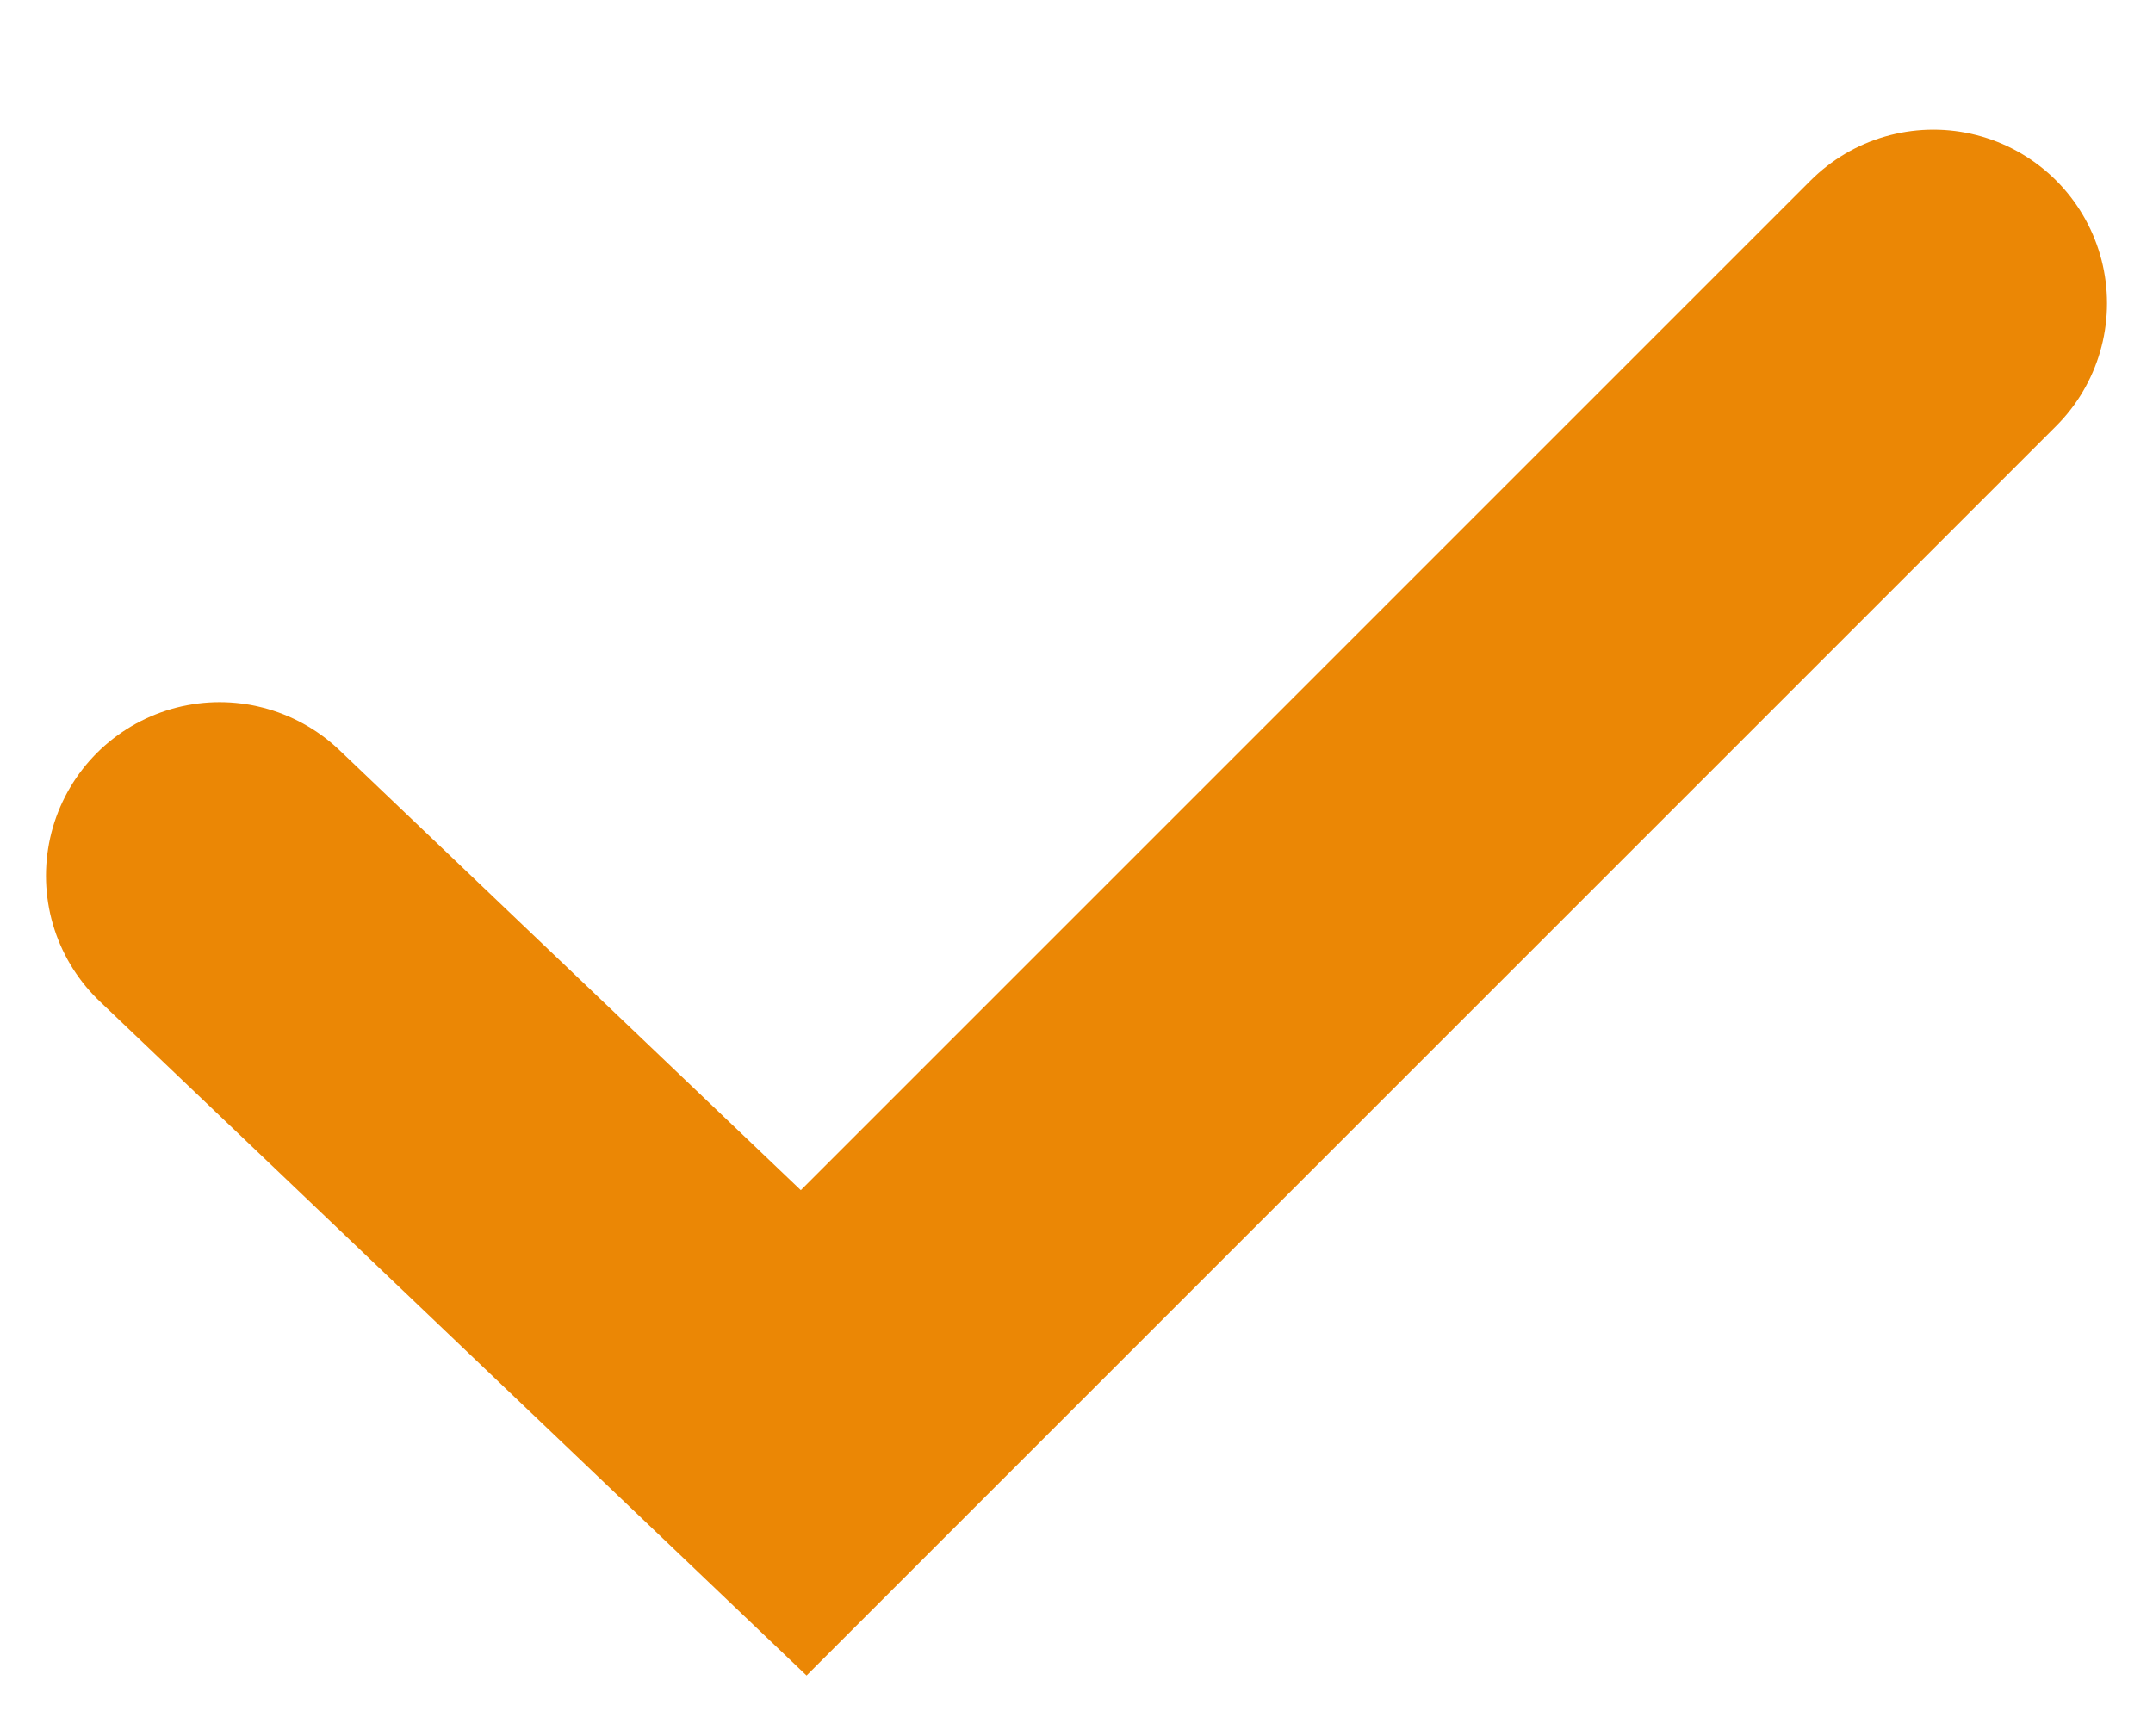 <svg version="1.0" xmlns="http://www.w3.org/2000/svg" width="31" height="25" viewBox="0 0 31 25"><path fill="none" stroke="#eb8705" stroke-width="5" stroke-linecap="round" stroke-miterlimit="10" d="M3.162 12.611l8.41 8.022L27.838 4.367"/></svg>